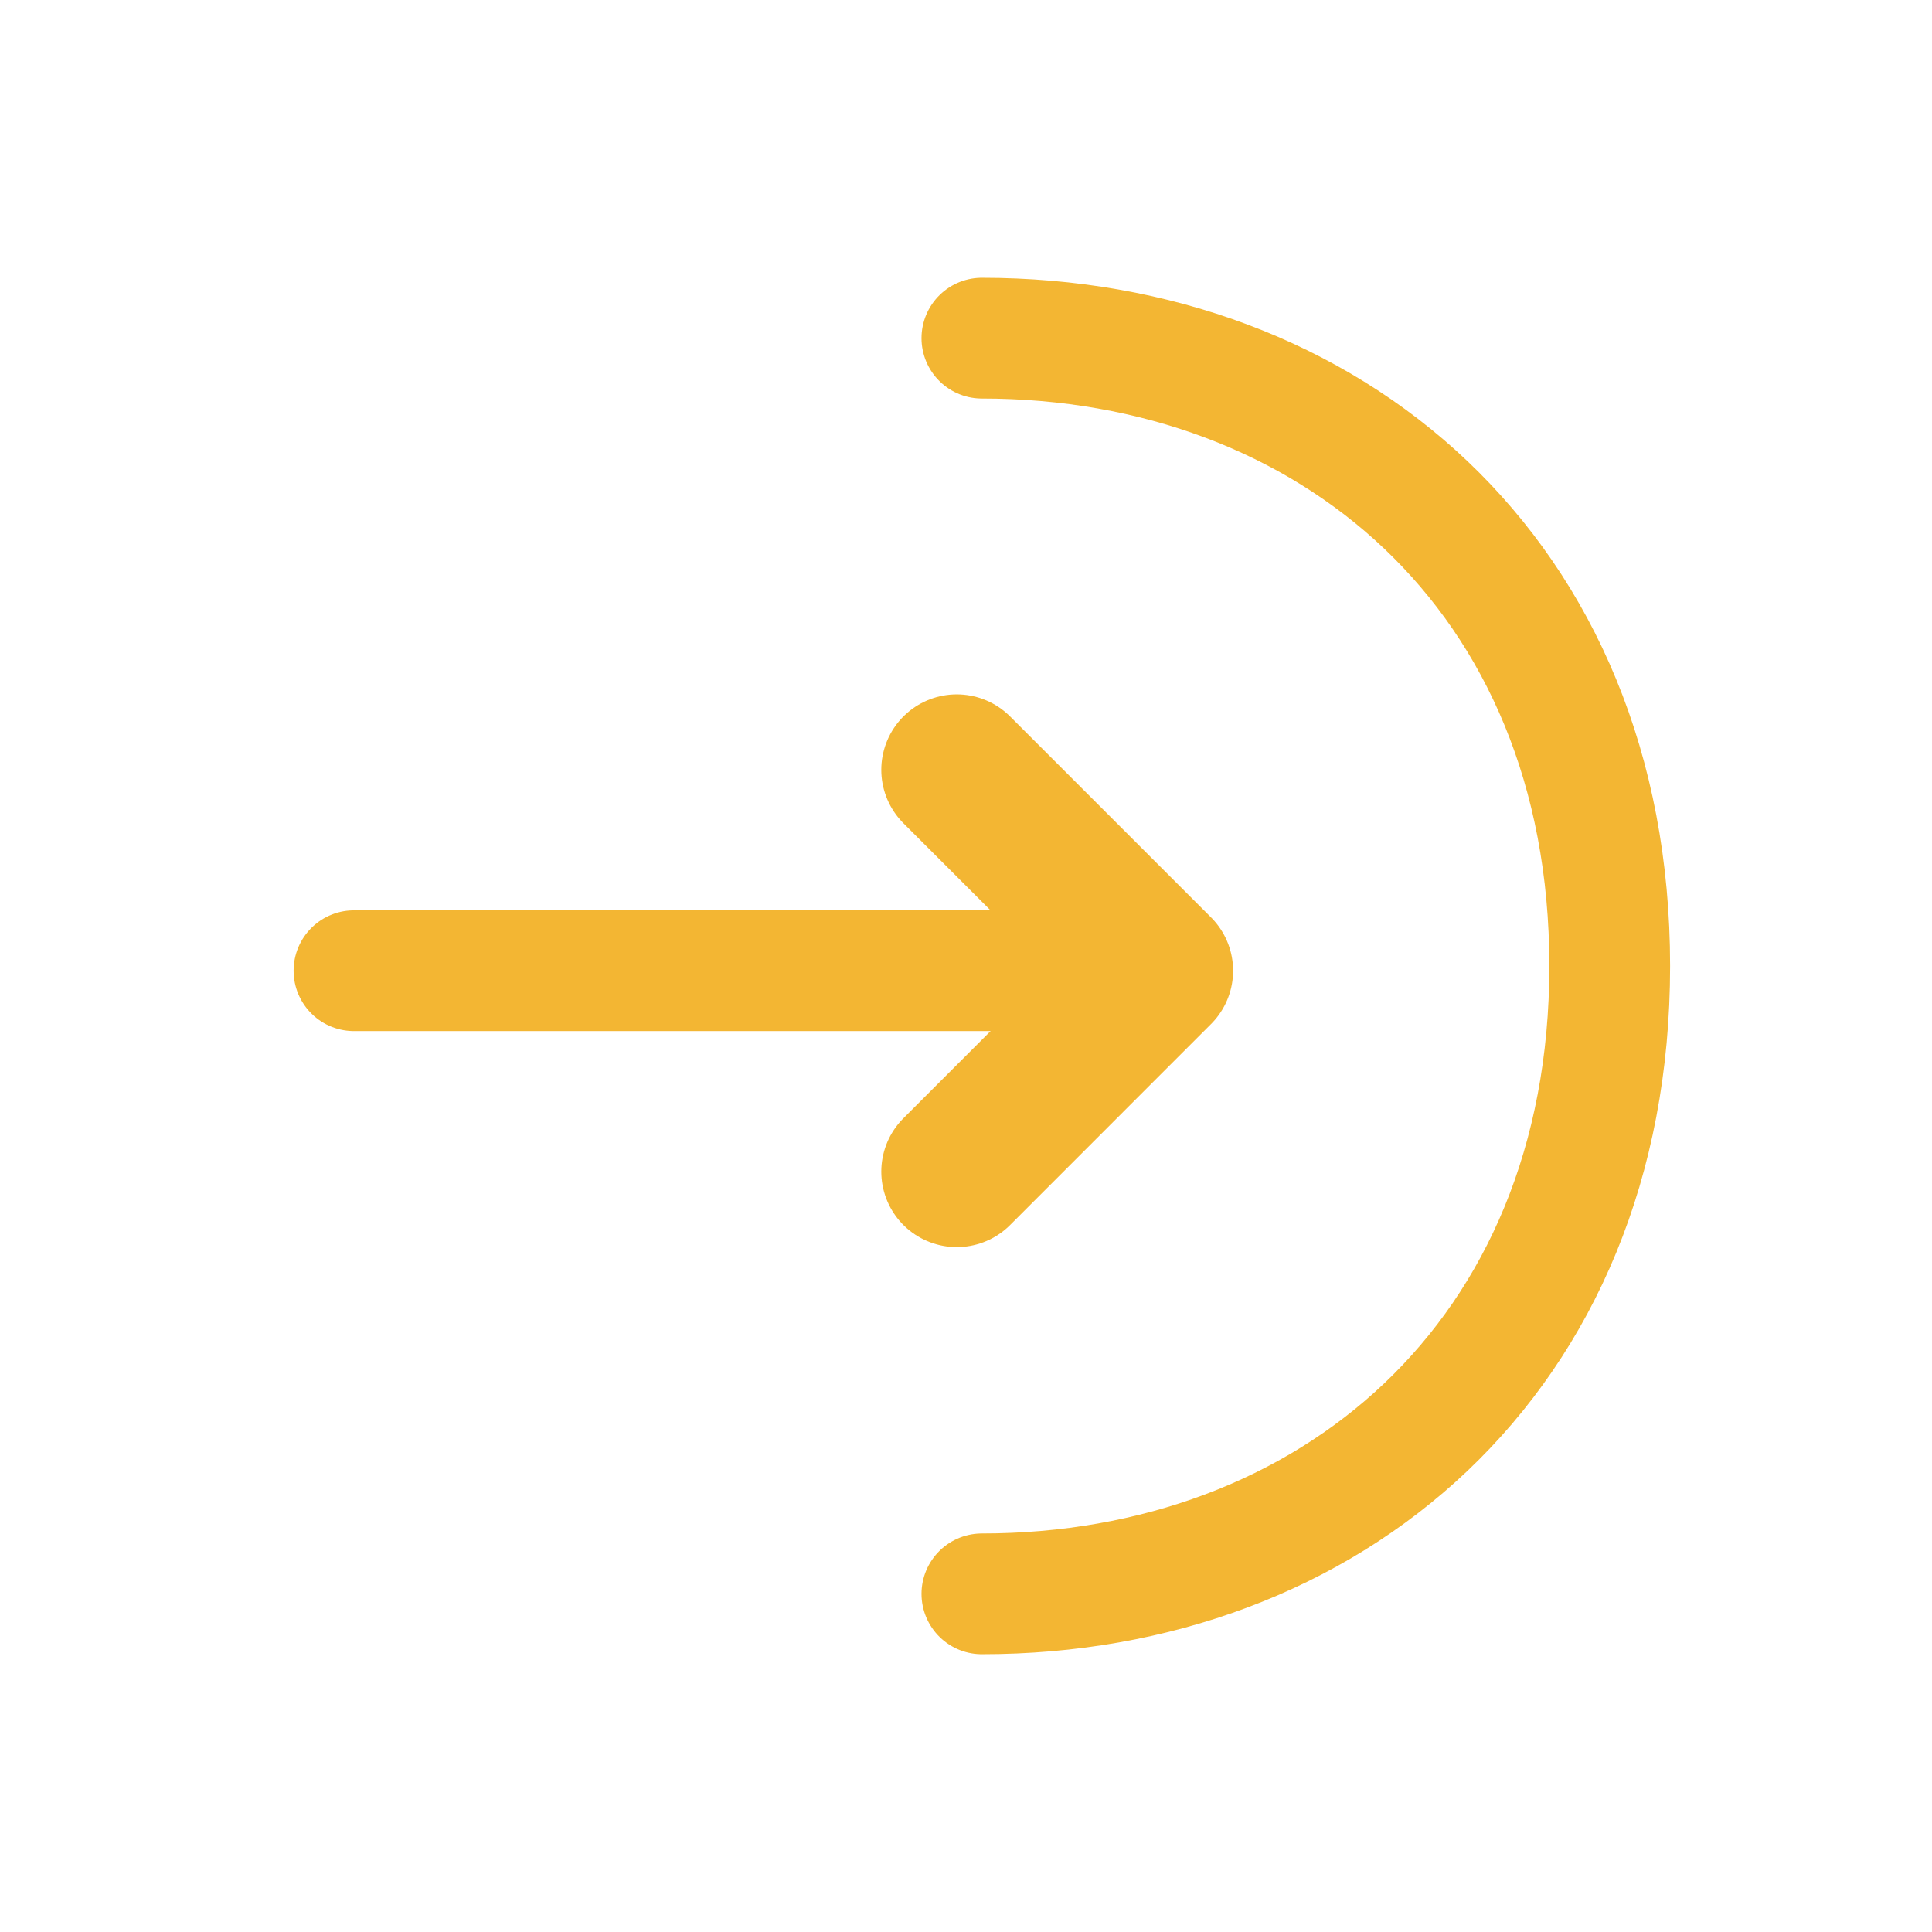 <svg width="32" height="32" viewBox="0 0 32 32" fill="none" xmlns="http://www.w3.org/2000/svg">
<path d="M15.847 19.406L19.174 16.078L15.847 12.751" stroke="#F3B633" stroke-width="2.5" stroke-miterlimit="10" stroke-linecap="round" stroke-linejoin="round"/>
<path d="M5.863 16.078H19.083" stroke="#F3B633" stroke-width="2" stroke-miterlimit="10" stroke-linecap="round" stroke-linejoin="round"/>
<path d="M16.263 5.601C22.008 5.601 26.662 9.501 26.662 16C26.662 22.5 22.008 26.399 16.263 26.399" stroke="#F3B633" stroke-width="2" stroke-miterlimit="10" stroke-linecap="round" stroke-linejoin="round"/>
</svg>
